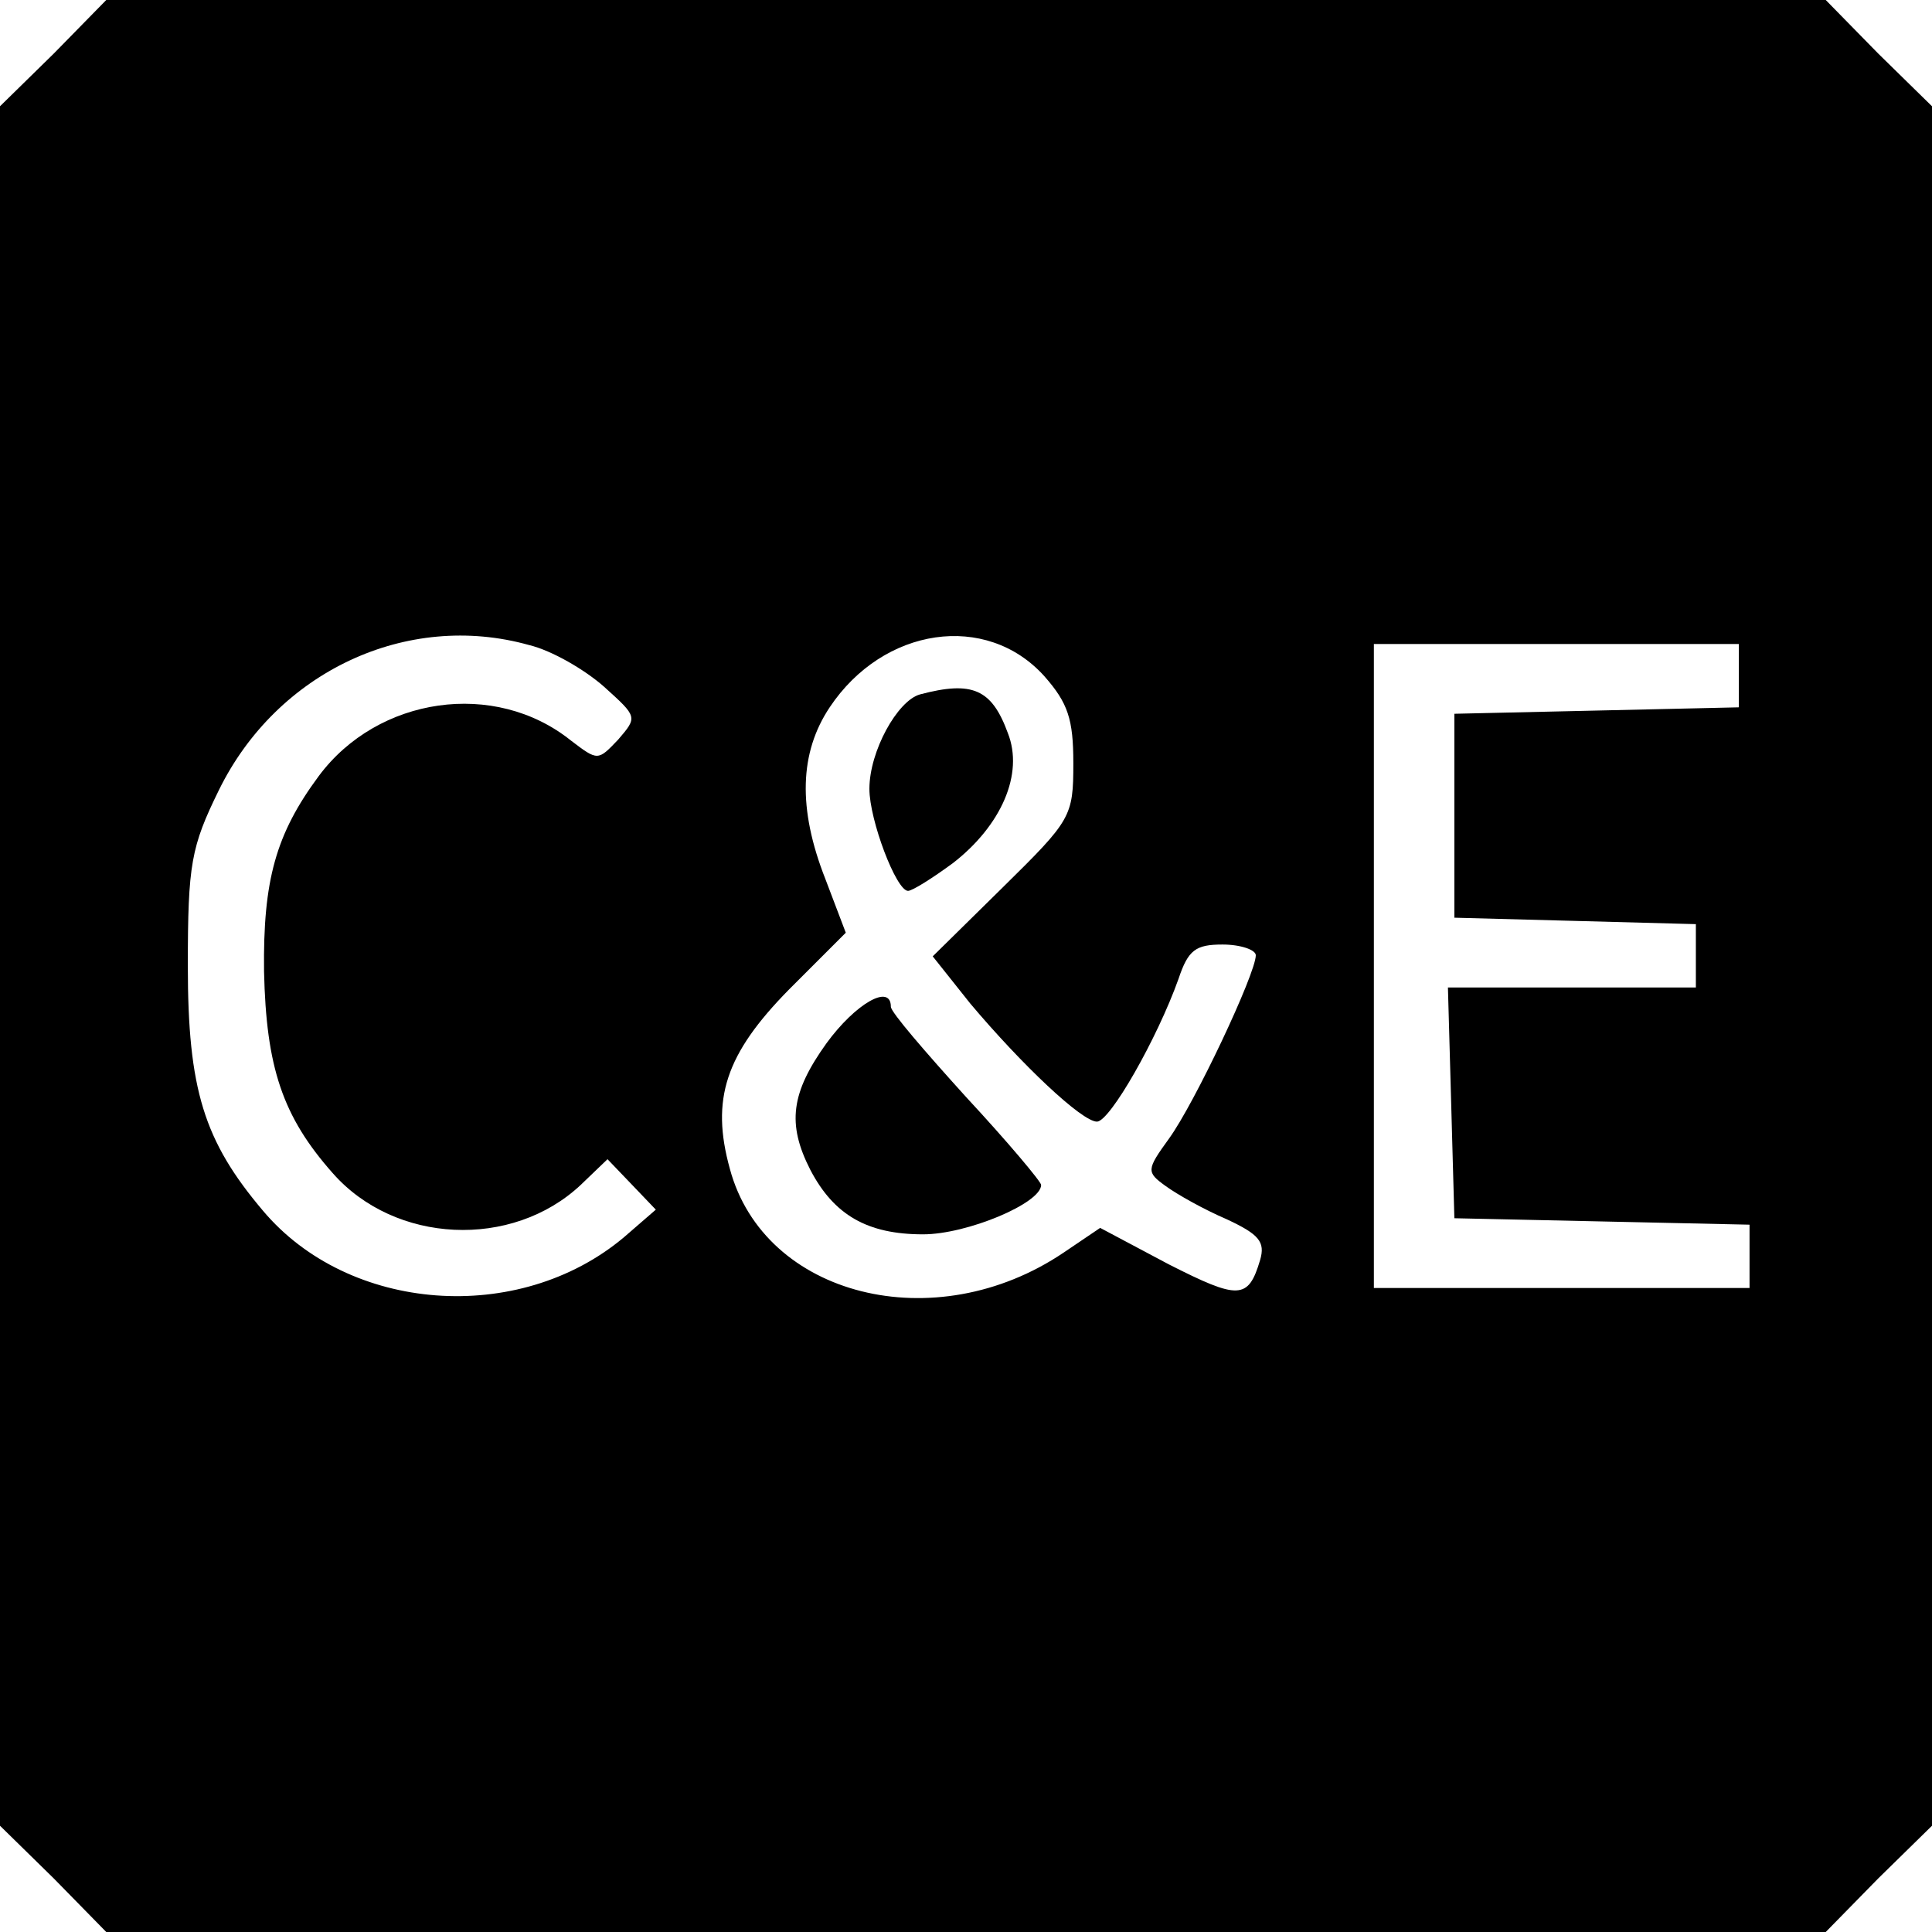 <?xml version="1.0" standalone="no"?>
<!DOCTYPE svg PUBLIC "-//W3C//DTD SVG 20010904//EN"
 "http://www.w3.org/TR/2001/REC-SVG-20010904/DTD/svg10.dtd">
<svg version="1.0" xmlns="http://www.w3.org/2000/svg"
 width="180pt" height="180pt" viewBox="0 0 180 180"
 preserveAspectRatio="xMidYMid meet">
<g transform="translate(0,180) scale(0.1,-0.1)"
fill="#000000" stroke="none">
<path d="M50 1750 l-50 -49 0 -801 0 -801 50 -49 49 -50 801 0 801 0 49 50 50
49 0 801 0 801 -50 49 -49 50 -801 0 -801 0 -49 -50z m443 -551 c21 -5 52 -23
70 -39 31 -28 31 -28 13 -49 -19 -20 -19 -20 -44 -1 -71 57 -180 41 -235 -33
-40 -54 -52 -97 -51 -182 2 -89 17 -135 64 -188 58 -66 167 -71 231 -11 l25
24 23 -24 22 -23 -30 -26 c-98 -82 -256 -70 -336 25 -55 65 -70 113 -70 228 0
95 3 111 29 164 54 110 175 167 289 135z m480 -29 c22 -25 27 -40 27 -81 0
-50 -2 -53 -66 -116 l-65 -64 35 -44 c48 -57 104 -110 118 -110 12 0 56 77 76
133 9 27 16 32 41 32 17 0 31 -5 31 -10 0 -17 -57 -138 -81 -171 -21 -29 -21
-31 -3 -44 11 -8 36 -22 57 -31 30 -14 36 -21 31 -38 -11 -37 -20 -37 -85 -4
l-64 34 -34 -23 c-120 -81 -279 -41 -311 78 -18 65 -4 107 55 167 l53 53 -19
50 c-26 66 -24 118 4 160 50 75 146 89 200 29z m647 0 l0 -29 -132 -3 -133 -3
0 -95 0 -95 113 -3 112 -3 0 -29 0 -30 -115 0 -116 0 3 -107 3 -108 138 -3
137 -3 0 -29 0 -30 -175 0 -175 0 0 300 0 300 170 0 170 0 0 -30z"/>
<path d="M857 1153 c-21 -6 -47 -53 -47 -88 0 -29 25 -95 36 -95 4 0 23 12 42
26 45 35 66 83 51 121 -15 41 -33 49 -82 36z"/>
<path d="M770 828 c-33 -46 -37 -75 -15 -118 22 -42 53 -60 105 -60 41 0 110
29 110 46 0 3 -31 40 -70 82 -38 42 -70 79 -70 84 0 22 -33 3 -60 -34z"/>
</g>
</svg>
